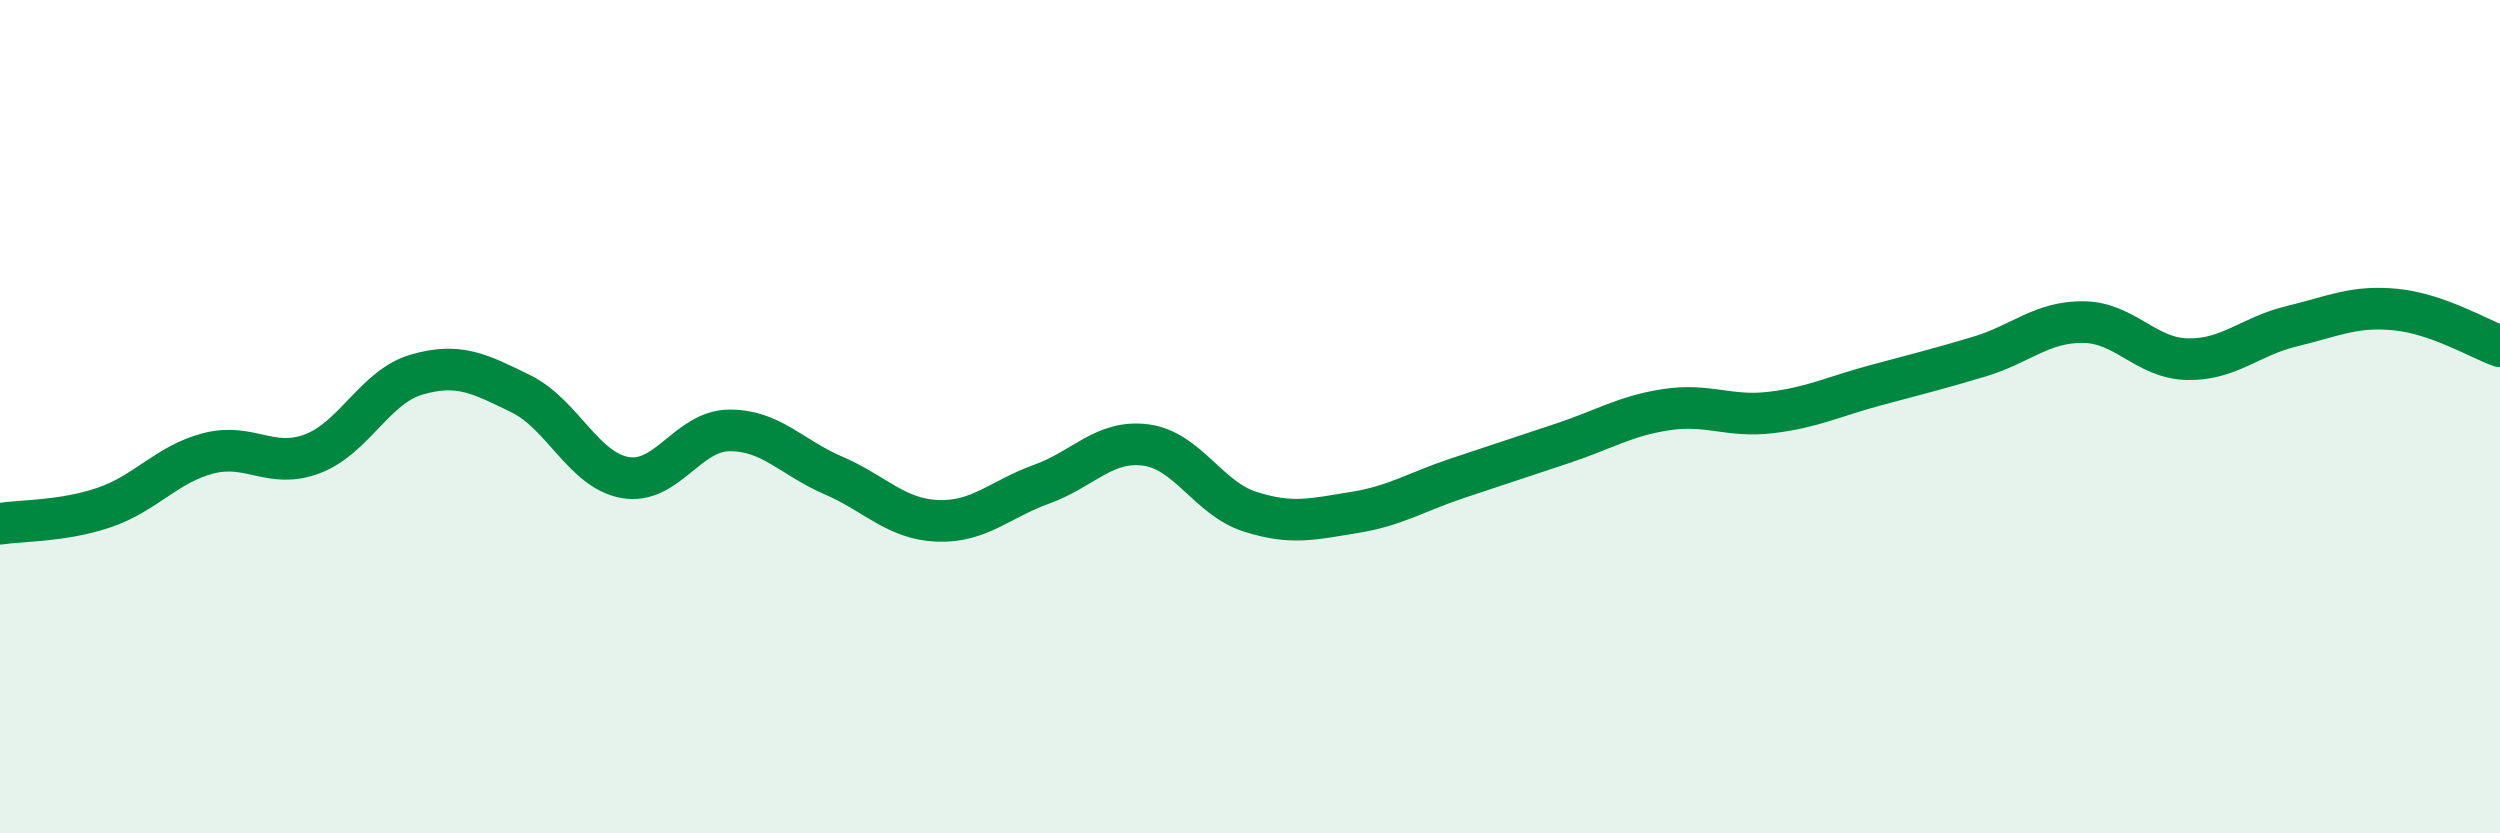 
    <svg width="60" height="20" viewBox="0 0 60 20" xmlns="http://www.w3.org/2000/svg">
      <path
        d="M 0,12.57 C 0.5,12.49 1.5,12.52 2.5,12.18 C 3.5,11.84 4,11.14 5,10.88 C 6,10.62 6.5,11.27 7.5,10.89 C 8.5,10.51 9,9.28 10,8.99 C 11,8.7 11.5,8.96 12.5,9.45 C 13.5,9.94 14,11.28 15,11.46 C 16,11.64 16.5,10.34 17.5,10.33 C 18.5,10.32 19,10.98 20,11.41 C 21,11.84 21.5,12.46 22.5,12.5 C 23.5,12.54 24,11.98 25,11.62 C 26,11.26 26.5,10.55 27.5,10.68 C 28.5,10.81 29,11.96 30,12.28 C 31,12.6 31.5,12.46 32.5,12.3 C 33.5,12.14 34,11.8 35,11.47 C 36,11.14 36.5,10.97 37.5,10.64 C 38.5,10.31 39,9.98 40,9.83 C 41,9.68 41.5,10.02 42.5,9.9 C 43.5,9.78 44,9.52 45,9.25 C 46,8.98 46.5,8.86 47.5,8.56 C 48.5,8.26 49,7.72 50,7.73 C 51,7.74 51.5,8.6 52.5,8.62 C 53.5,8.64 54,8.07 55,7.83 C 56,7.59 56.5,7.33 57.5,7.43 C 58.5,7.53 59.5,8.13 60,8.31L60 20L0 20Z"
        fill="#008740"
        opacity="0.1"
        stroke-linecap="round"
        stroke-linejoin="round"
      />
      <path
        d="M 0,12.57 C 0.5,12.49 1.5,12.52 2.5,12.18 C 3.5,11.84 4,11.14 5,10.88 C 6,10.62 6.5,11.27 7.5,10.89 C 8.5,10.51 9,9.28 10,8.99 C 11,8.7 11.5,8.96 12.5,9.45 C 13.5,9.94 14,11.28 15,11.46 C 16,11.64 16.5,10.34 17.5,10.33 C 18.5,10.32 19,10.98 20,11.41 C 21,11.84 21.5,12.46 22.5,12.5 C 23.5,12.54 24,11.98 25,11.62 C 26,11.26 26.5,10.55 27.5,10.68 C 28.5,10.81 29,11.96 30,12.28 C 31,12.6 31.5,12.46 32.5,12.3 C 33.5,12.14 34,11.8 35,11.47 C 36,11.14 36.5,10.97 37.5,10.64 C 38.5,10.31 39,9.98 40,9.83 C 41,9.68 41.5,10.02 42.5,9.9 C 43.5,9.78 44,9.52 45,9.25 C 46,8.98 46.5,8.86 47.5,8.56 C 48.5,8.26 49,7.72 50,7.73 C 51,7.74 51.5,8.6 52.5,8.62 C 53.5,8.64 54,8.07 55,7.83 C 56,7.59 56.5,7.33 57.5,7.43 C 58.5,7.53 59.5,8.13 60,8.31"
        stroke="#008740"
        stroke-width="1"
        fill="none"
        stroke-linecap="round"
        stroke-linejoin="round"
      />
    </svg>
  